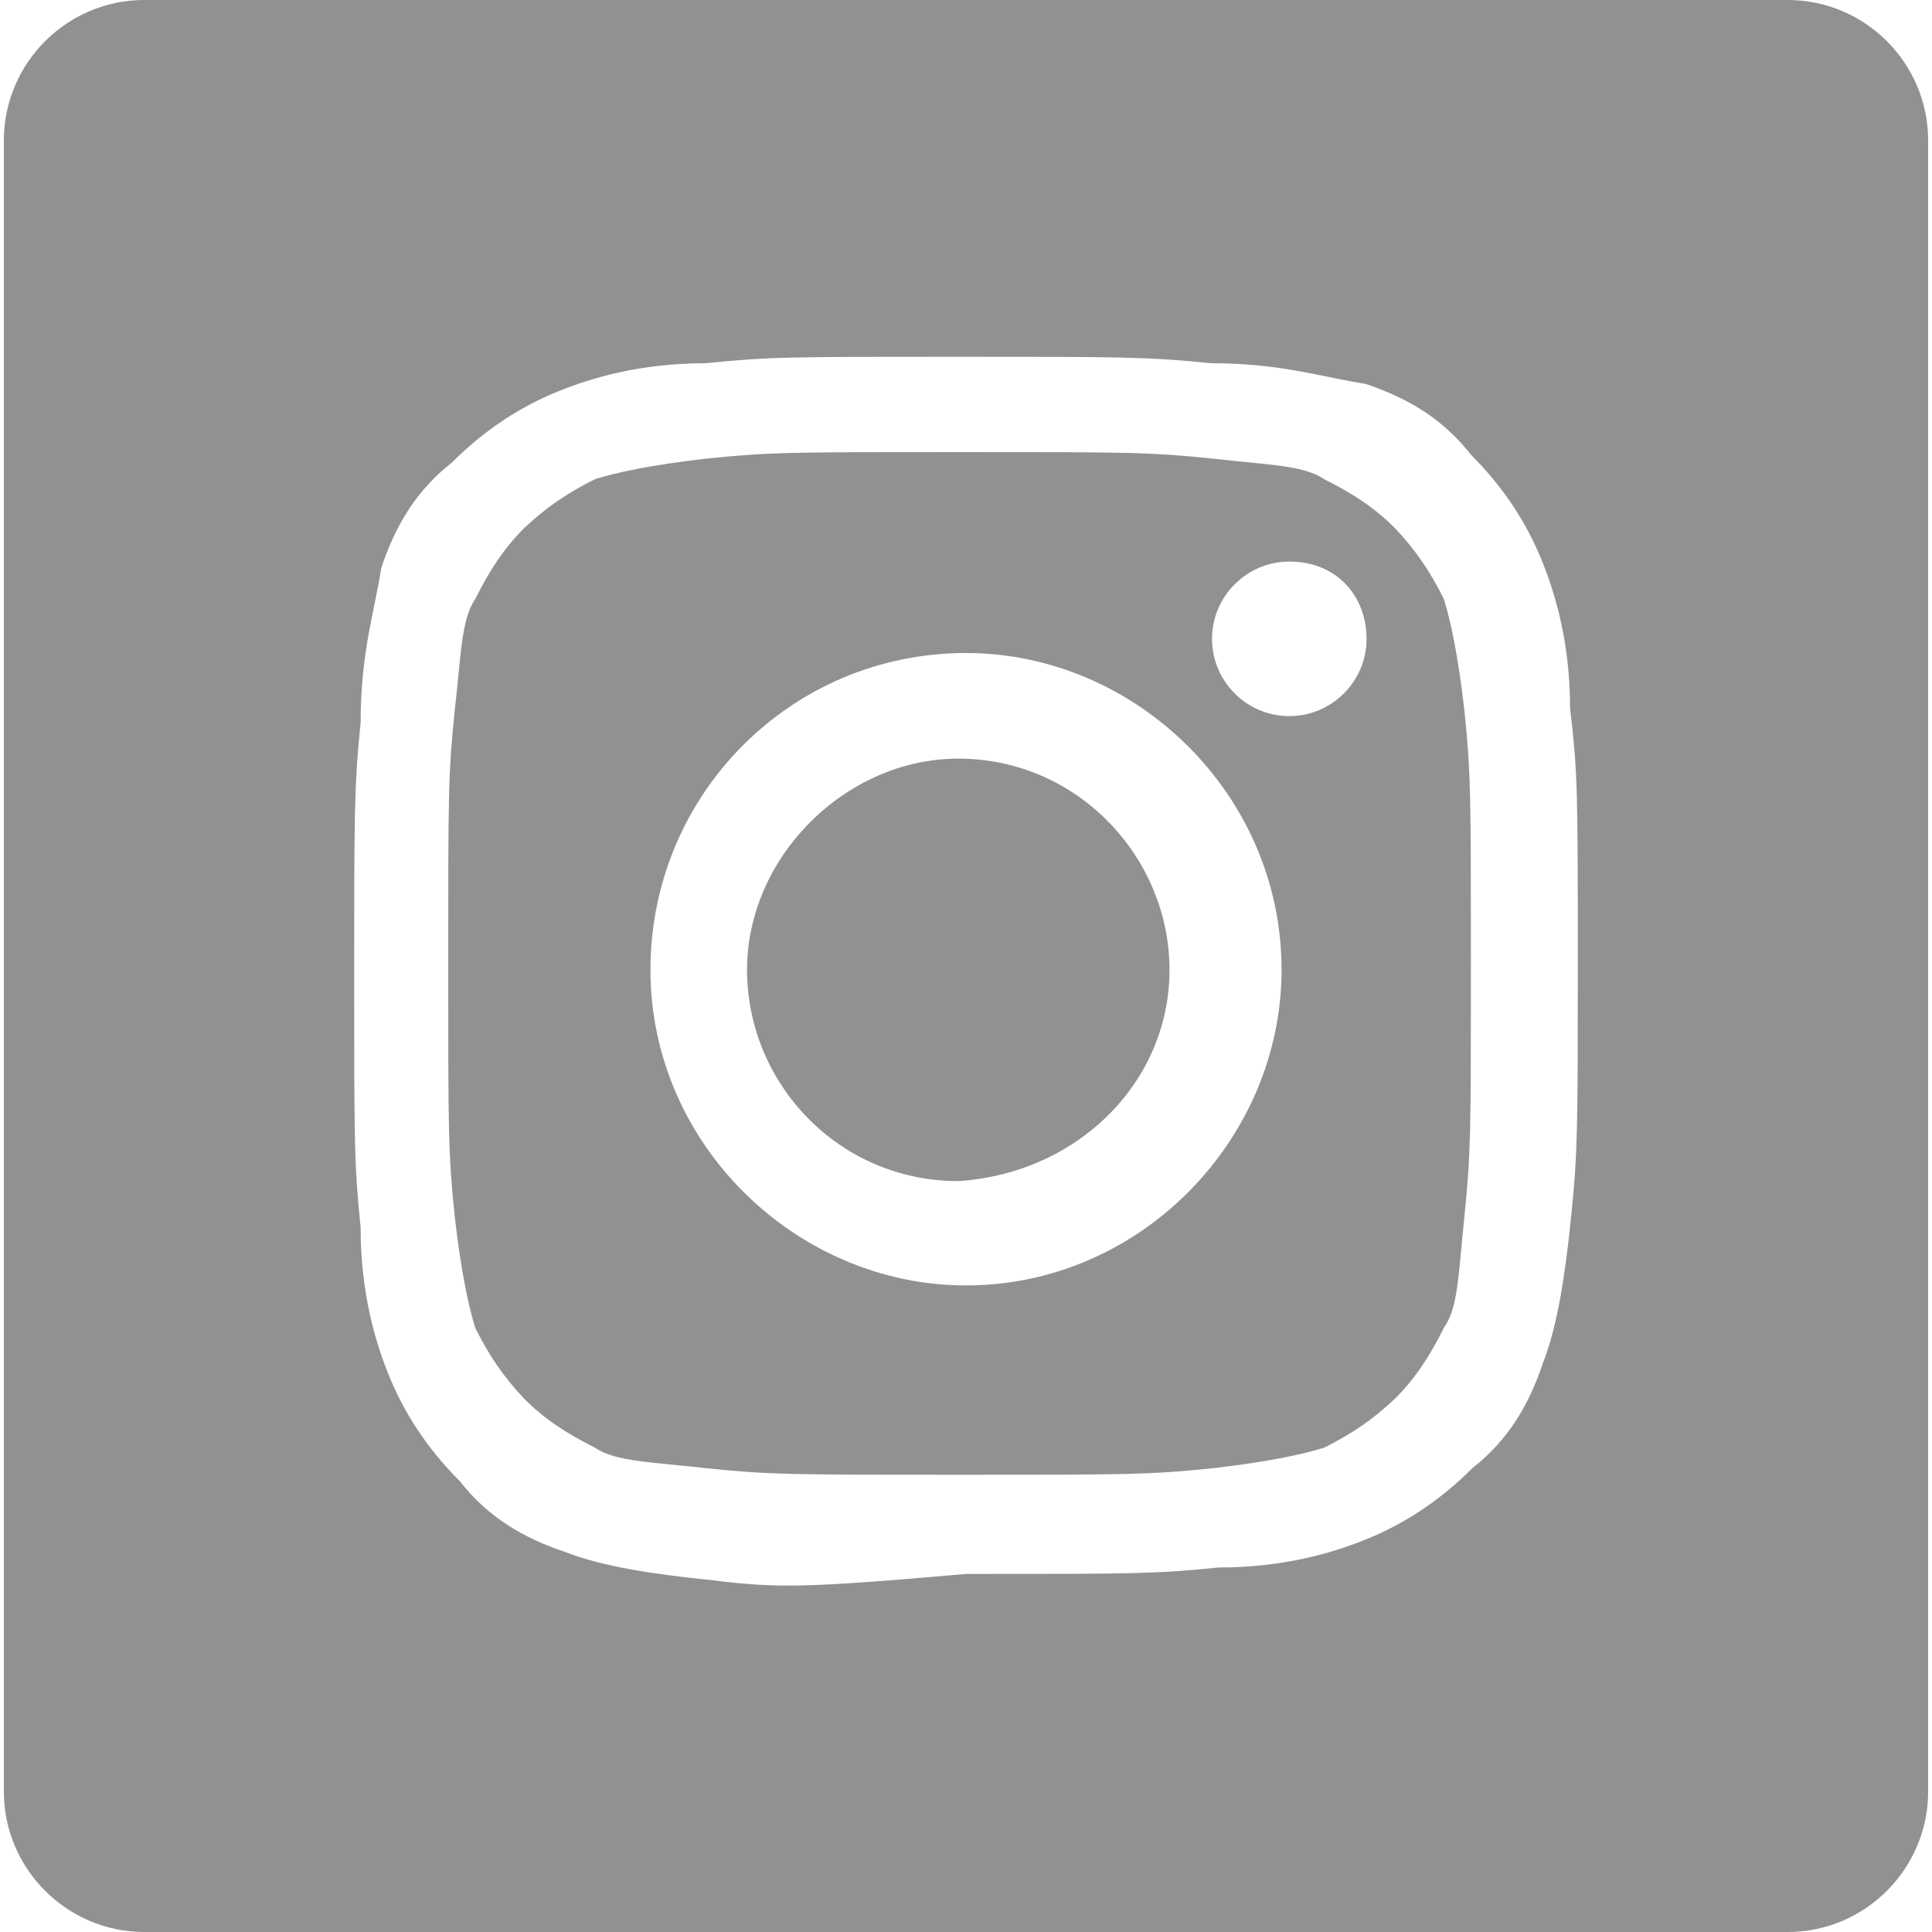 <?xml version="1.0" encoding="utf-8"?>
<!-- Generator: Adobe Illustrator 24.3.0, SVG Export Plug-In . SVG Version: 6.00 Build 0)  -->
<svg version="1.1" id="Layer_1" xmlns="http://www.w3.org/2000/svg" xmlns:xlink="http://www.w3.org/1999/xlink" x="0px" y="0px"
	 viewBox="0 0 150 150" style="enable-background:new 0 0 150 150;" xml:space="preserve">
<style type="text/css">
	.st0{fill:#919191;}
</style>
<g>
	<path class="st0" d="M90.8,75.3c0-8.7-7.1-16.4-16.4-16.4c-8.7,0-16.4,7.6-16.4,16.4s7.1,16.4,16.4,16.4
		C83.7,91.1,90.8,84,90.8,75.3 M106.1,49.6c0,3.3-2.7,6-6,6s-6-2.7-6-6c0-3.3,2.7-6,6-6C103.9,43.6,106.1,46.4,106.1,49.6
		 M99.5,75.3c0,13.1-10.9,24.5-24.5,24.5c-13.1,0-24.5-10.9-24.5-24.5S61.4,50.7,75,50.7C88.1,50.7,99.5,61.6,99.5,75.3 M113.7,94.4
		c0.5-4.9,0.5-6.5,0.5-19.6s0-14.7-0.5-19.6c-0.5-4.4-1.1-7.1-1.6-8.7c-1.1-2.2-2.2-3.8-3.8-5.5c-1.6-1.6-3.3-2.7-5.5-3.8
		c-1.6-1.1-4.4-1.1-8.7-1.6c-4.9-0.5-6.5-0.5-19.6-0.5s-14.7,0-19.6,0.5c-4.4,0.5-7.1,1.1-8.7,1.6c-2.2,1.1-3.8,2.2-5.5,3.8
		c-1.6,1.6-2.7,3.3-3.8,5.5c-1.1,1.6-1.1,4.4-1.6,8.7c-0.5,4.9-0.5,6.5-0.5,19.6s0,14.7,0.5,19.6c0.5,4.4,1.1,7.1,1.6,8.7
		c1.1,2.2,2.2,3.8,3.8,5.5c1.6,1.6,3.3,2.7,5.5,3.8c1.6,1.1,4.4,1.1,8.7,1.6c4.9,0.5,6.5,0.5,19.6,0.5s14.7,0,19.6-0.5
		c4.4-0.5,7.1-1.1,8.7-1.6c2.2-1.1,3.8-2.2,5.5-3.8c1.6-1.6,2.7-3.3,3.8-5.5C113.2,101.5,113.2,99.3,113.7,94.4 M122.5,74.7
		c0,12.5,0,14.7-0.5,19.6c-0.5,4.9-1.1,8.7-2.2,11.5c-1.1,3.3-2.7,6-5.5,8.2c-2.7,2.7-5.5,4.4-8.2,5.5c-2.7,1.1-6.5,2.2-11.5,2.2
		c-4.9,0.5-6.5,0.5-19.6,0.5c-12.5,1.1-14.7,1.1-19.6,0.5c-4.9-0.5-8.7-1.1-11.5-2.2c-3.3-1.1-6-2.7-8.2-5.5
		c-2.7-2.7-4.4-5.5-5.5-8.2s-2.2-6.5-2.2-11.5c-0.5-4.9-0.5-6.5-0.5-19.6c0-12.5,0-14.7,0.5-19.6c0-5.5,1.1-8.7,1.6-12
		c1.1-3.3,2.7-6,5.5-8.2c2.7-2.7,5.5-4.4,8.2-5.5s6.5-2.2,11.5-2.2c4.9-0.5,6.5-0.5,19.6-0.5c12.5,0,14.7,0,19.6,0.5
		c5.5,0,8.7,1.1,12,1.6c3.3,1.1,6,2.7,8.2,5.5c2.7,2.7,4.4,5.5,5.5,8.2c1.1,2.7,2.2,6.5,2.2,11.5C122.5,60,122.5,61.6,122.5,74.7
		 M149.7,139.1V10.9c0-6-4.9-10.9-10.9-10.9H11.2C5.2,0,0.3,4.9,0.3,10.9v128.2c0,6,4.9,10.9,10.9,10.9h127.6
		C144.8,150,149.7,145.1,149.7,139.1"/>
</g>
</svg>
